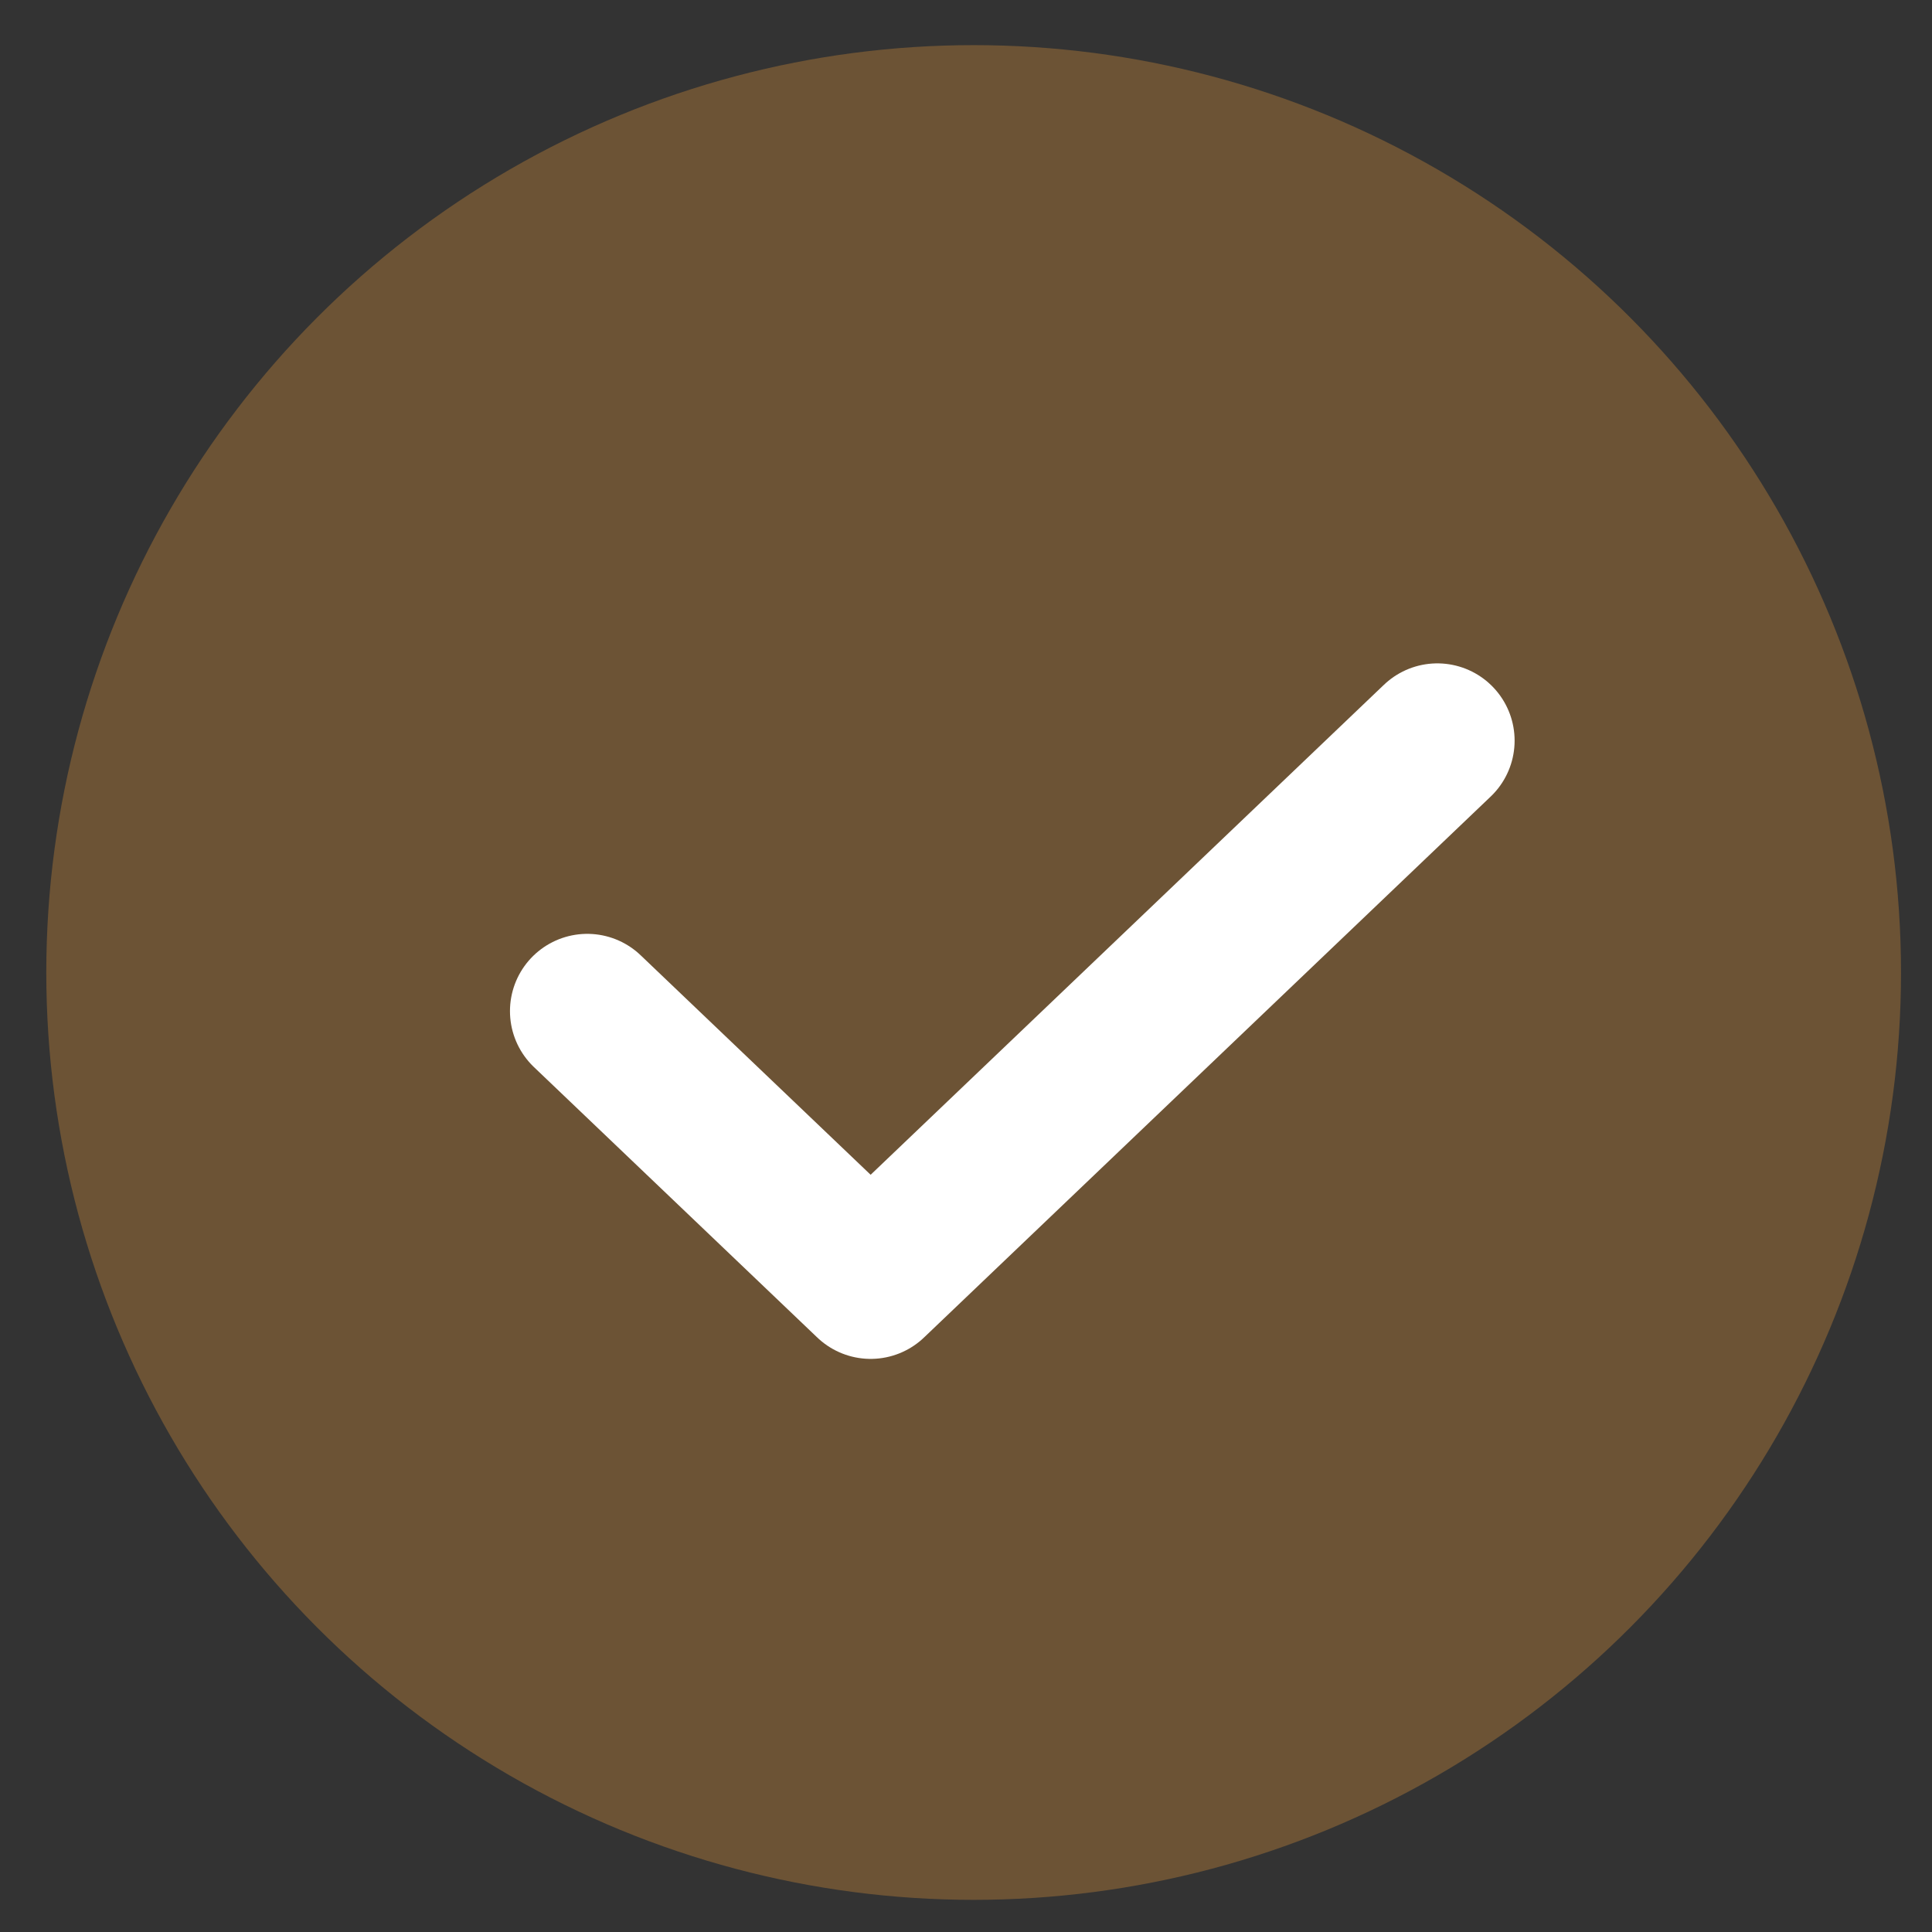 <svg xmlns="http://www.w3.org/2000/svg" width="25" height="25" viewBox="0 0 25 25" fill="none">
  <rect x="0" y="0" width="25" height="25" fill="#333333" stroke="none"/>
  <circle cx="12.599" cy="12.584" r="12" fill="#F09F3B" fill-opacity="0.3"/>
  <path d="M7.599 13.084L11.266 16.584L18.599 9.584" stroke="white" stroke-width="2" stroke-linecap="round" stroke-linejoin="round"/>
</svg>
